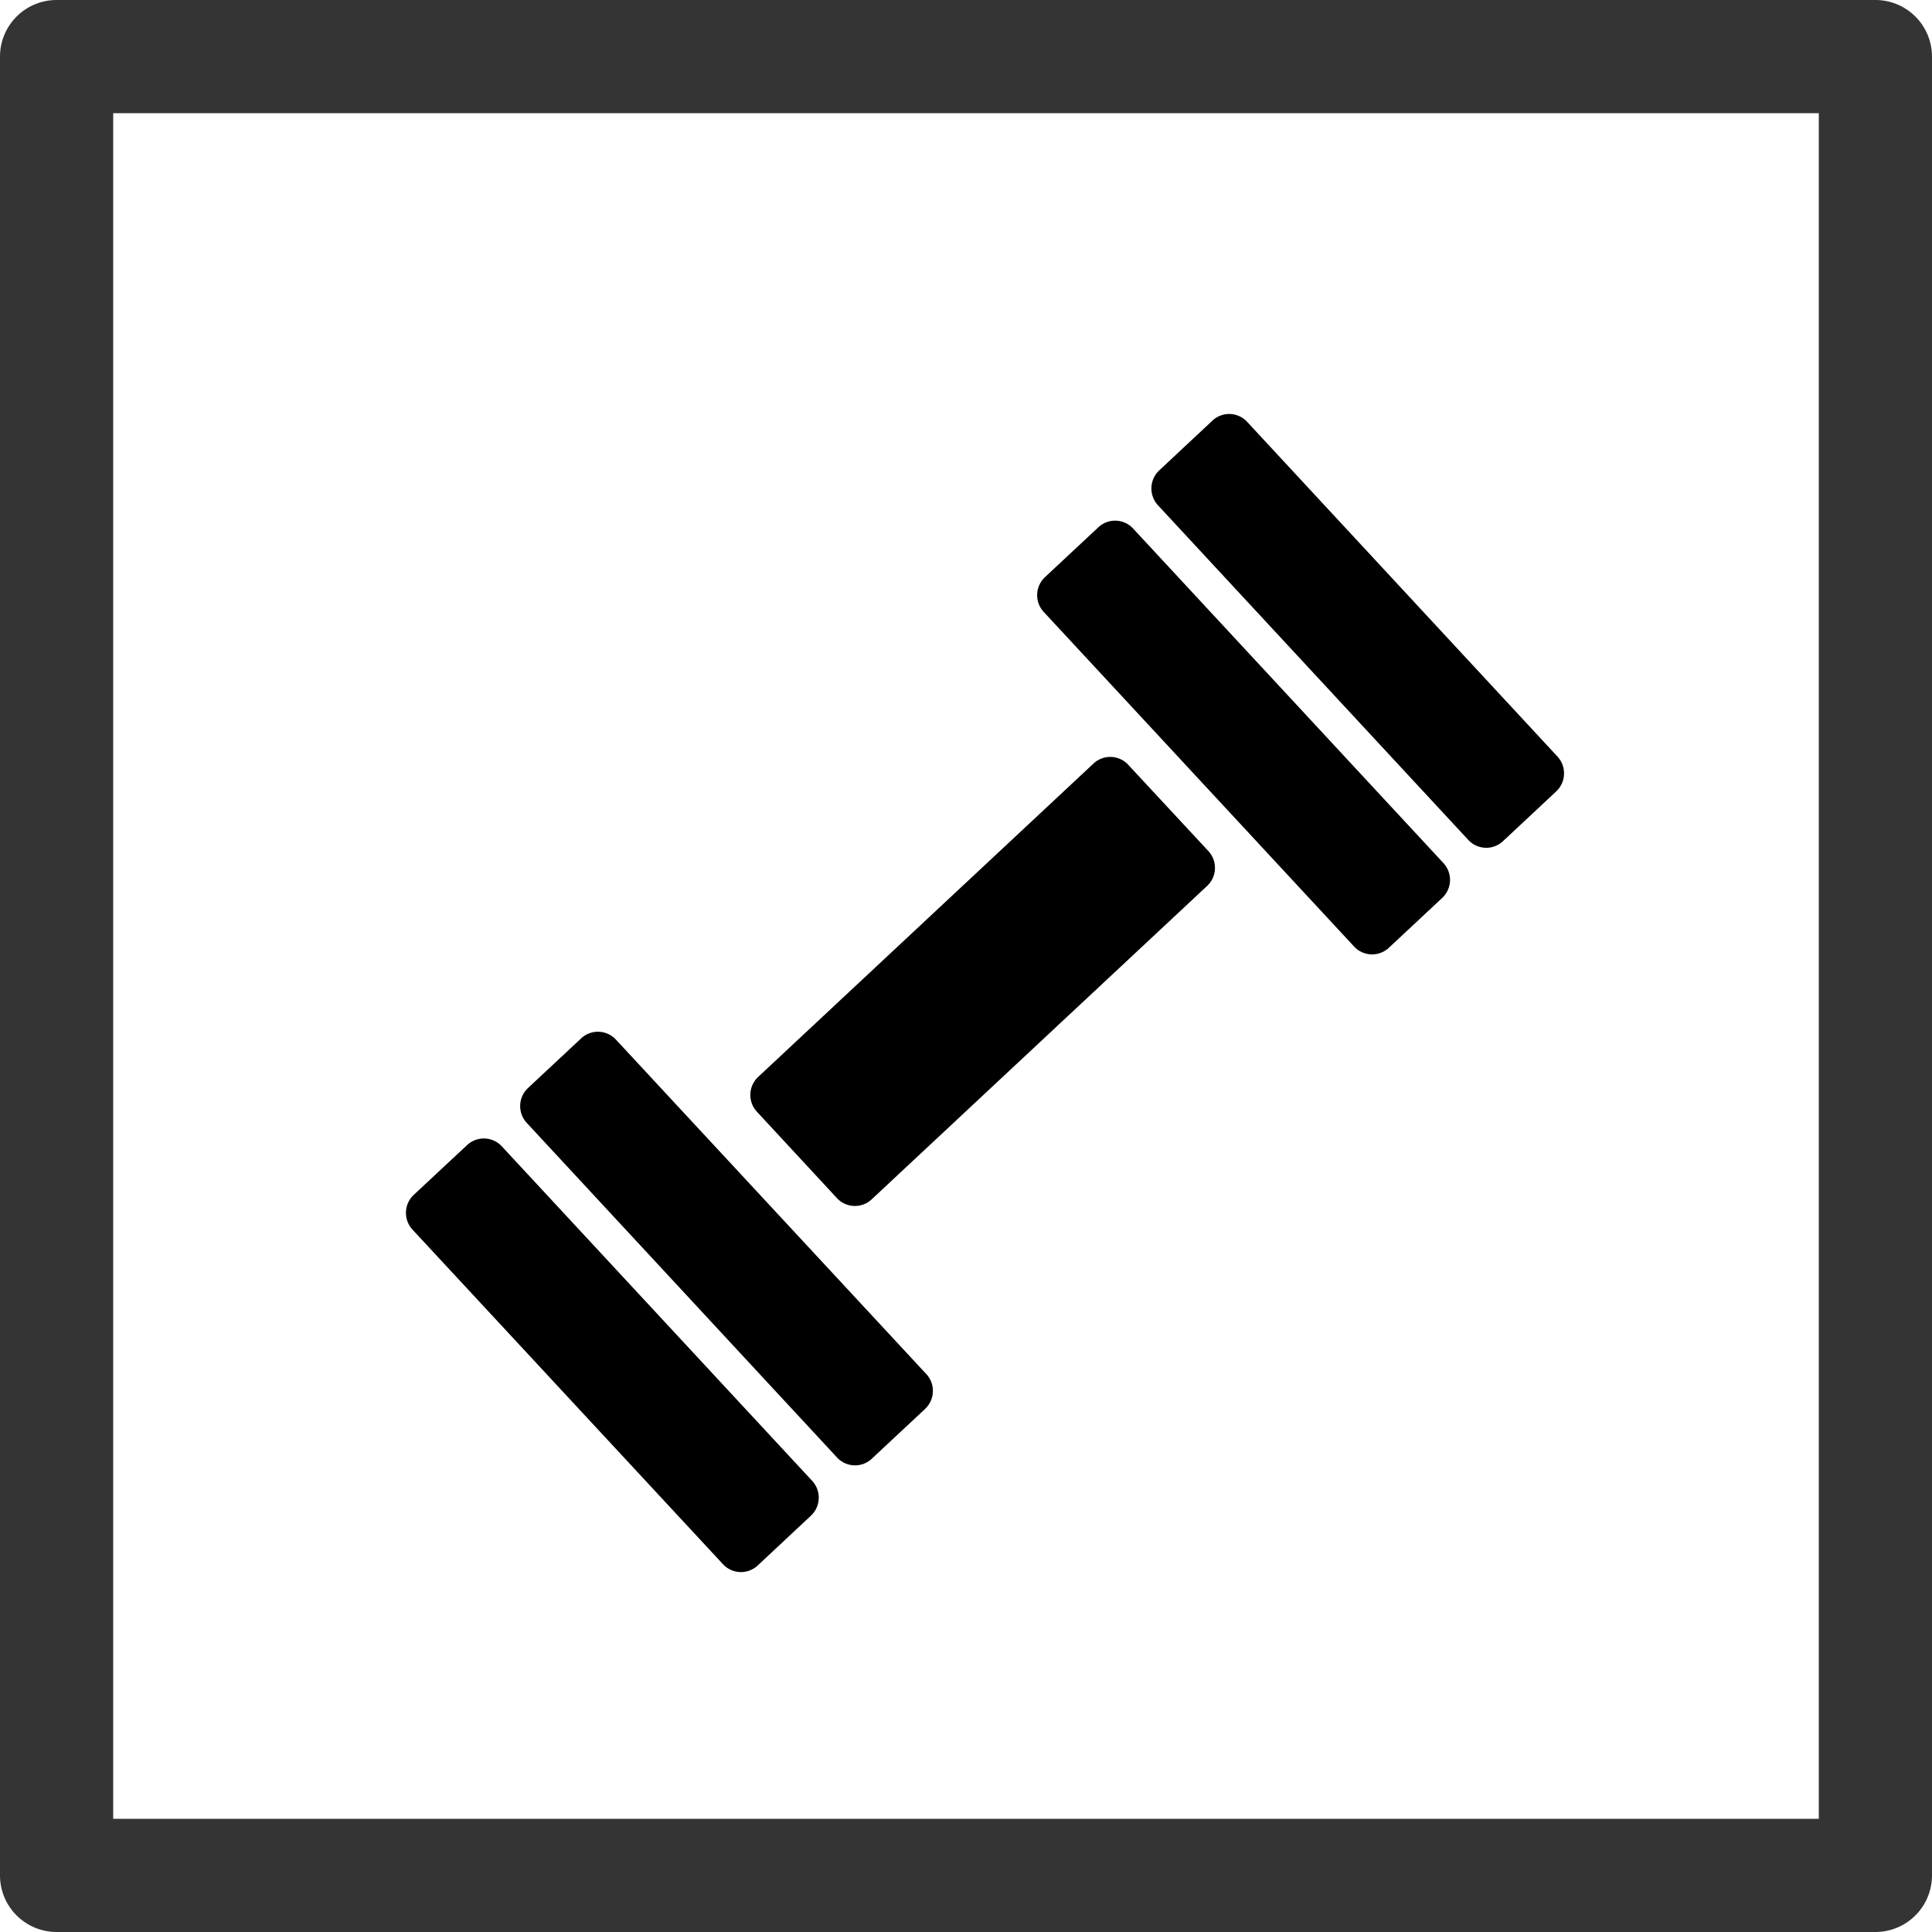 <svg xmlns="http://www.w3.org/2000/svg" width="147.164" height="147.164" viewBox="0 0 147.164 147.164">
  <g id="Gruppe_136" data-name="Gruppe 136" transform="translate(-417 -2862.382)">
    <g id="Gruppe_72" data-name="Gruppe 72" transform="translate(425.582 2870.964)">
      <path id="Pfad_46" data-name="Pfad 46" d="M142.852,0H4.311A4.311,4.311,0,0,0,0,4.311V142.852a4.311,4.311,0,0,0,4.311,4.311H142.852a4.311,4.311,0,0,0,4.311-4.311V4.311A4.311,4.311,0,0,0,142.852,0m-4.311,132.444v6.1H8.623V8.623H138.541V132.444Z" transform="translate(-8.582 -8.582)" fill="#343434"/>
    </g>
    <path id="Icon_map-gym" data-name="Icon map-gym" d="M31.965,82.29a1.883,1.883,0,0,1-.094,2.648l-4.062,3.8a1.868,1.868,0,0,1-2.639-.1L1.516,63.148a1.883,1.883,0,0,1,.1-2.648l4.067-3.793a1.866,1.866,0,0,1,2.639.1ZM62.148,34.322a1.883,1.883,0,0,1-.1,2.648L36.488,60.851a1.868,1.868,0,0,1-2.639-.1l-6.1-6.585a1.883,1.883,0,0,1,.1-2.648L53.4,27.642a1.864,1.864,0,0,1,2.637.1ZM40.663,74.161a1.884,1.884,0,0,1-.1,2.648l-4.067,3.8a1.866,1.866,0,0,1-2.639-.1L10.219,55.017a1.883,1.883,0,0,1,.094-2.648l4.06-3.794a1.868,1.868,0,0,1,2.639.1Zm39.39-38.924a1.883,1.883,0,0,1-.1,2.648l-4.066,3.8a1.87,1.87,0,0,1-2.641-.094L49.6,16.1a1.881,1.881,0,0,1,.093-2.648l4.077-3.806a1.864,1.864,0,0,1,2.637.1Zm8.685-8.116a1.887,1.887,0,0,1-.1,2.65l-4.058,3.794a1.864,1.864,0,0,1-2.637-.094L58.3,7.973a1.887,1.887,0,0,1,.094-2.65l4.062-3.8a1.861,1.861,0,0,1,2.635.094Z" transform="translate(446.902 2892.894)"/>
  </g>
</svg>
